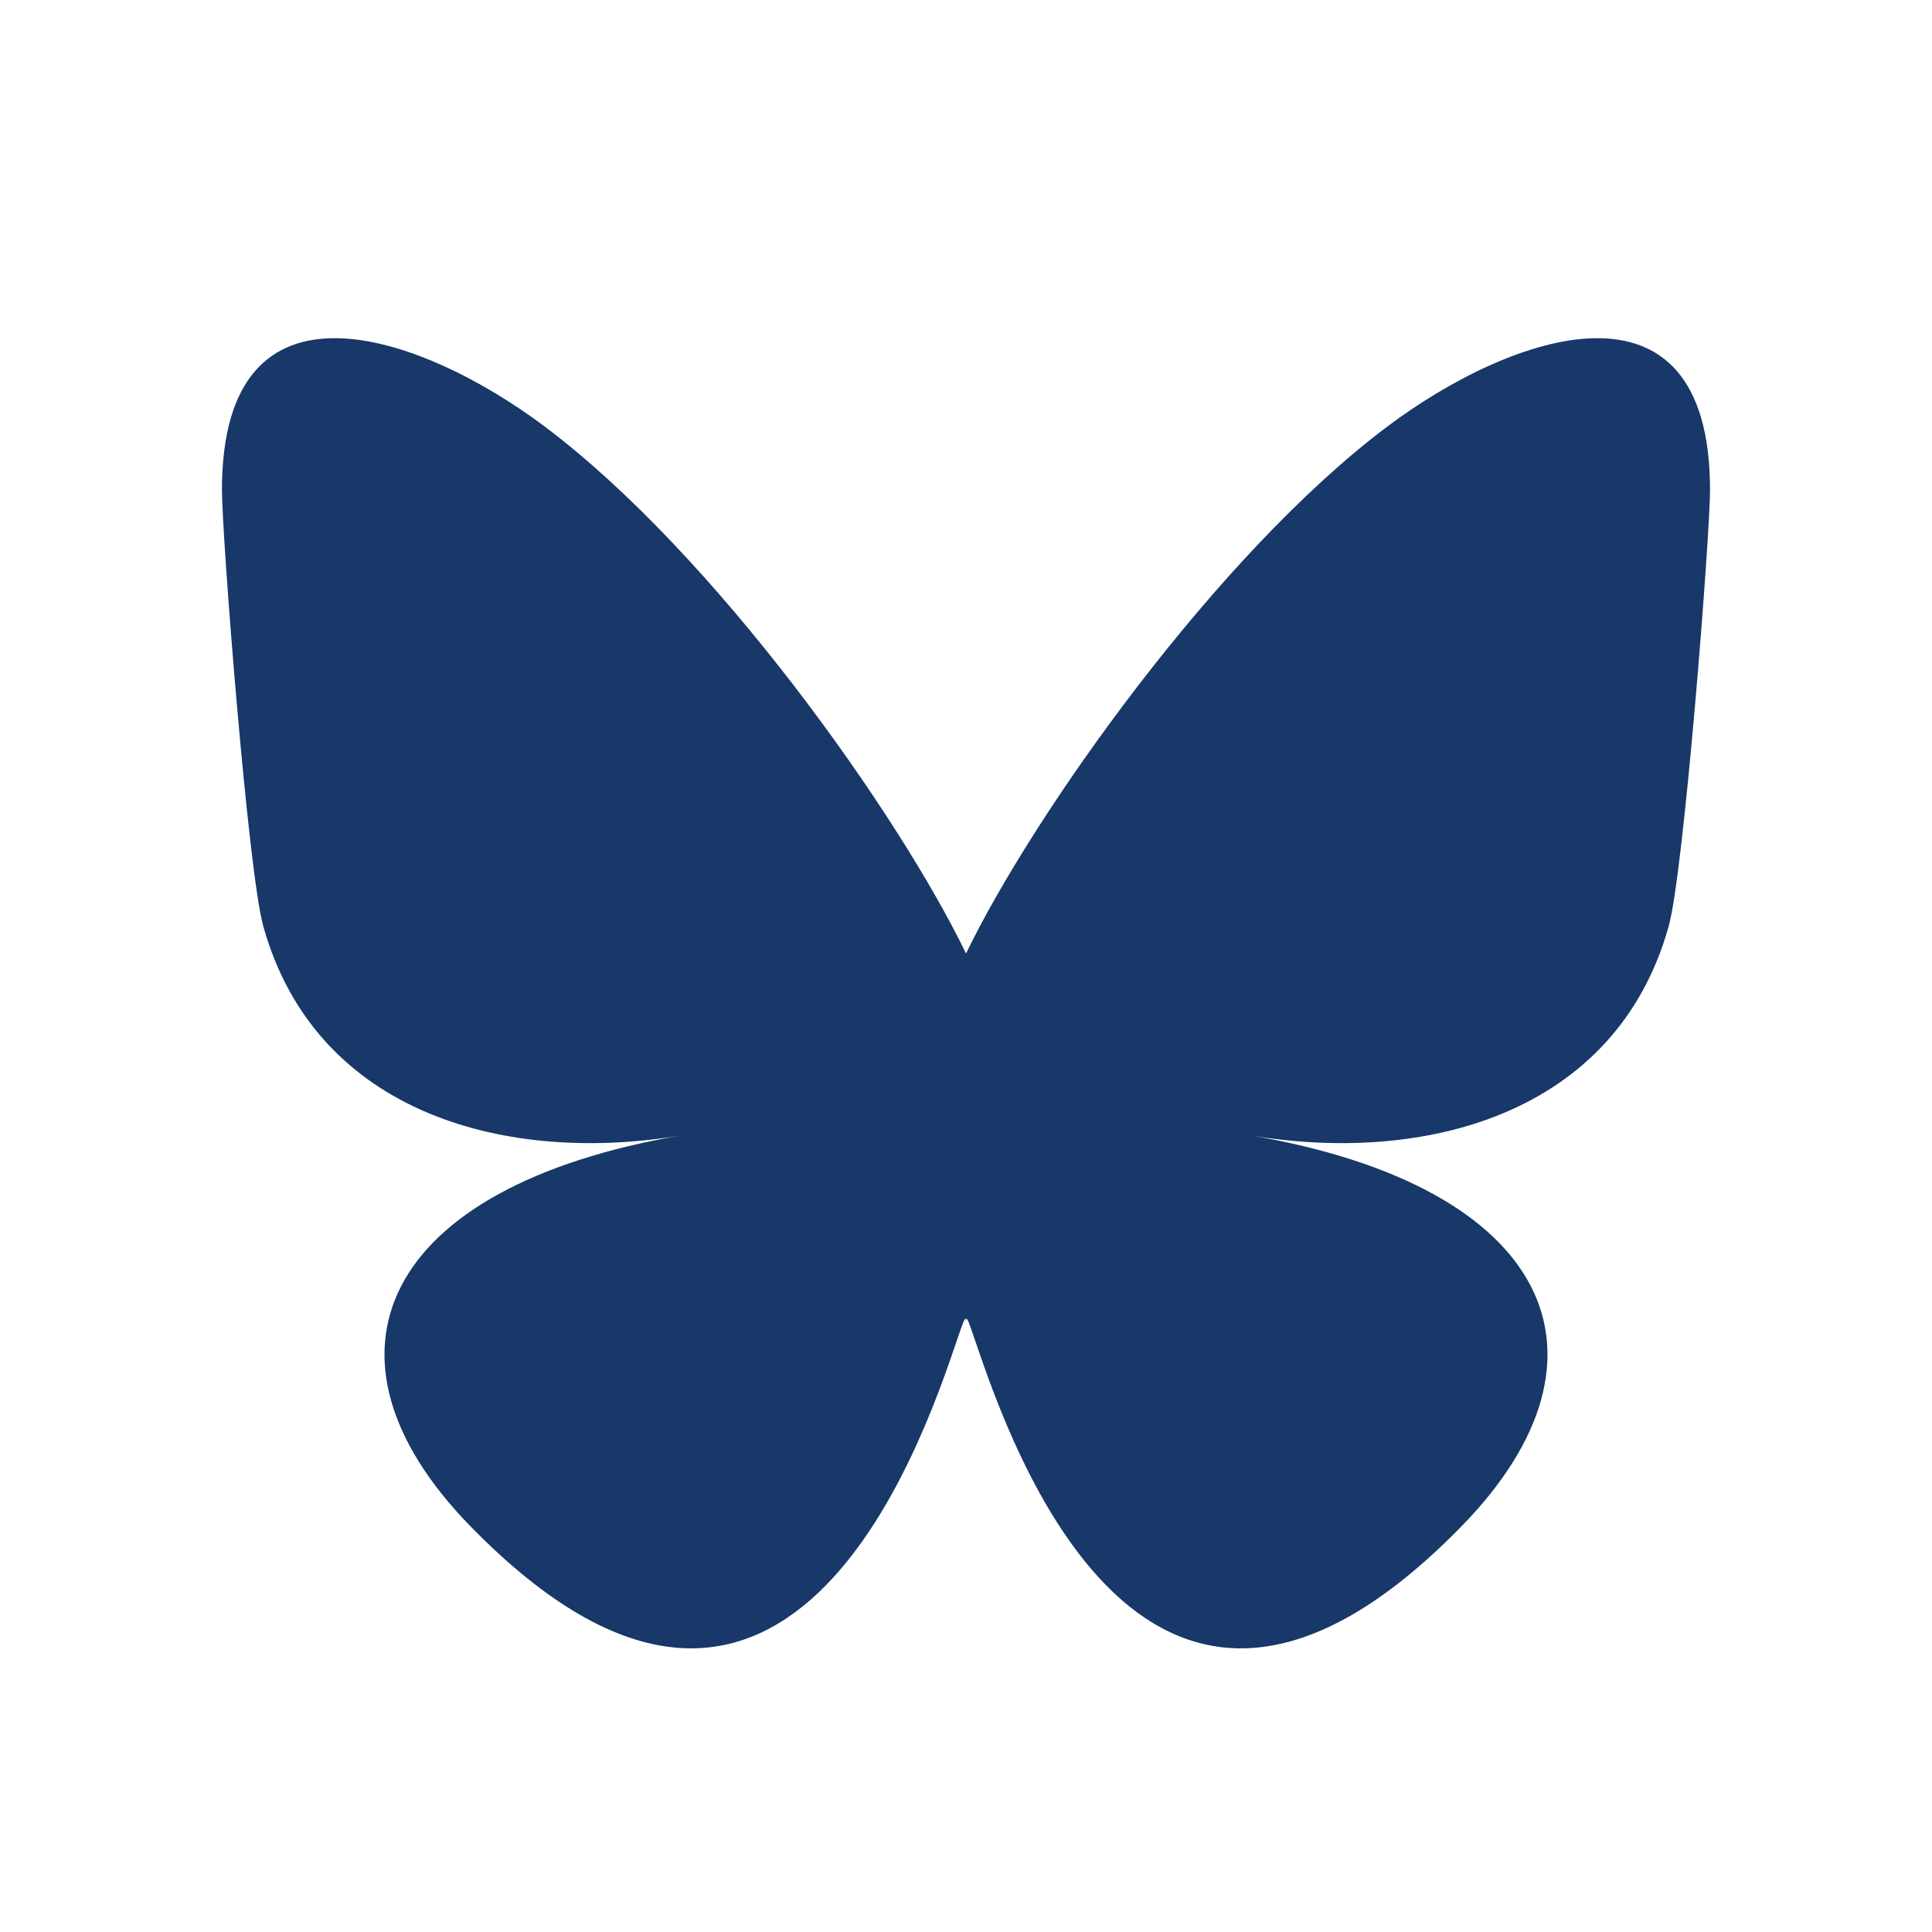 <?xml version="1.0" encoding="utf-8"?>
<!-- Generator: Adobe Illustrator 15.1.0, SVG Export Plug-In . SVG Version: 6.00 Build 0)  -->
<!DOCTYPE svg PUBLIC "-//W3C//DTD SVG 1.1//EN" "http://www.w3.org/Graphics/SVG/1.1/DTD/svg11.dtd">
<svg version="1.1" id="Vrstva_1" xmlns="http://www.w3.org/2000/svg" xmlns:xlink="http://www.w3.org/1999/xlink" x="0px" y="0px"
	 width="70.867px" height="70.867px" viewBox="0 0 70.867 70.867" enable-background="new 0 0 70.867 70.867" xml:space="preserve">
<path fill="#173868" d="M19.974,15.641c6.258,4.697,12.989,14.222,15.46,19.334c2.472-5.111,9.202-14.637,15.46-19.334
	c4.516-3.391,11.831-6.014,11.831,2.332c0,1.668-0.956,14.002-1.517,16.005c-1.948,6.962-9.048,8.738-15.362,7.663
	c11.037,1.879,13.847,8.102,7.782,14.325c-11.517,11.818-16.554-2.965-17.846-6.755c-0.236-0.694-0.347-1.019-0.349-0.742
	c-0.002-0.276-0.112,0.048-0.349,0.742c-1.291,3.79-6.327,18.573-17.846,6.755c-6.064-6.224-3.257-12.446,7.783-14.325
	c-6.316,1.075-13.415-0.701-15.363-7.663c-0.561-2.003-1.517-14.337-1.517-16.005C8.143,9.627,15.459,12.25,19.974,15.641
	L19.974,15.641z"/>
</svg>
